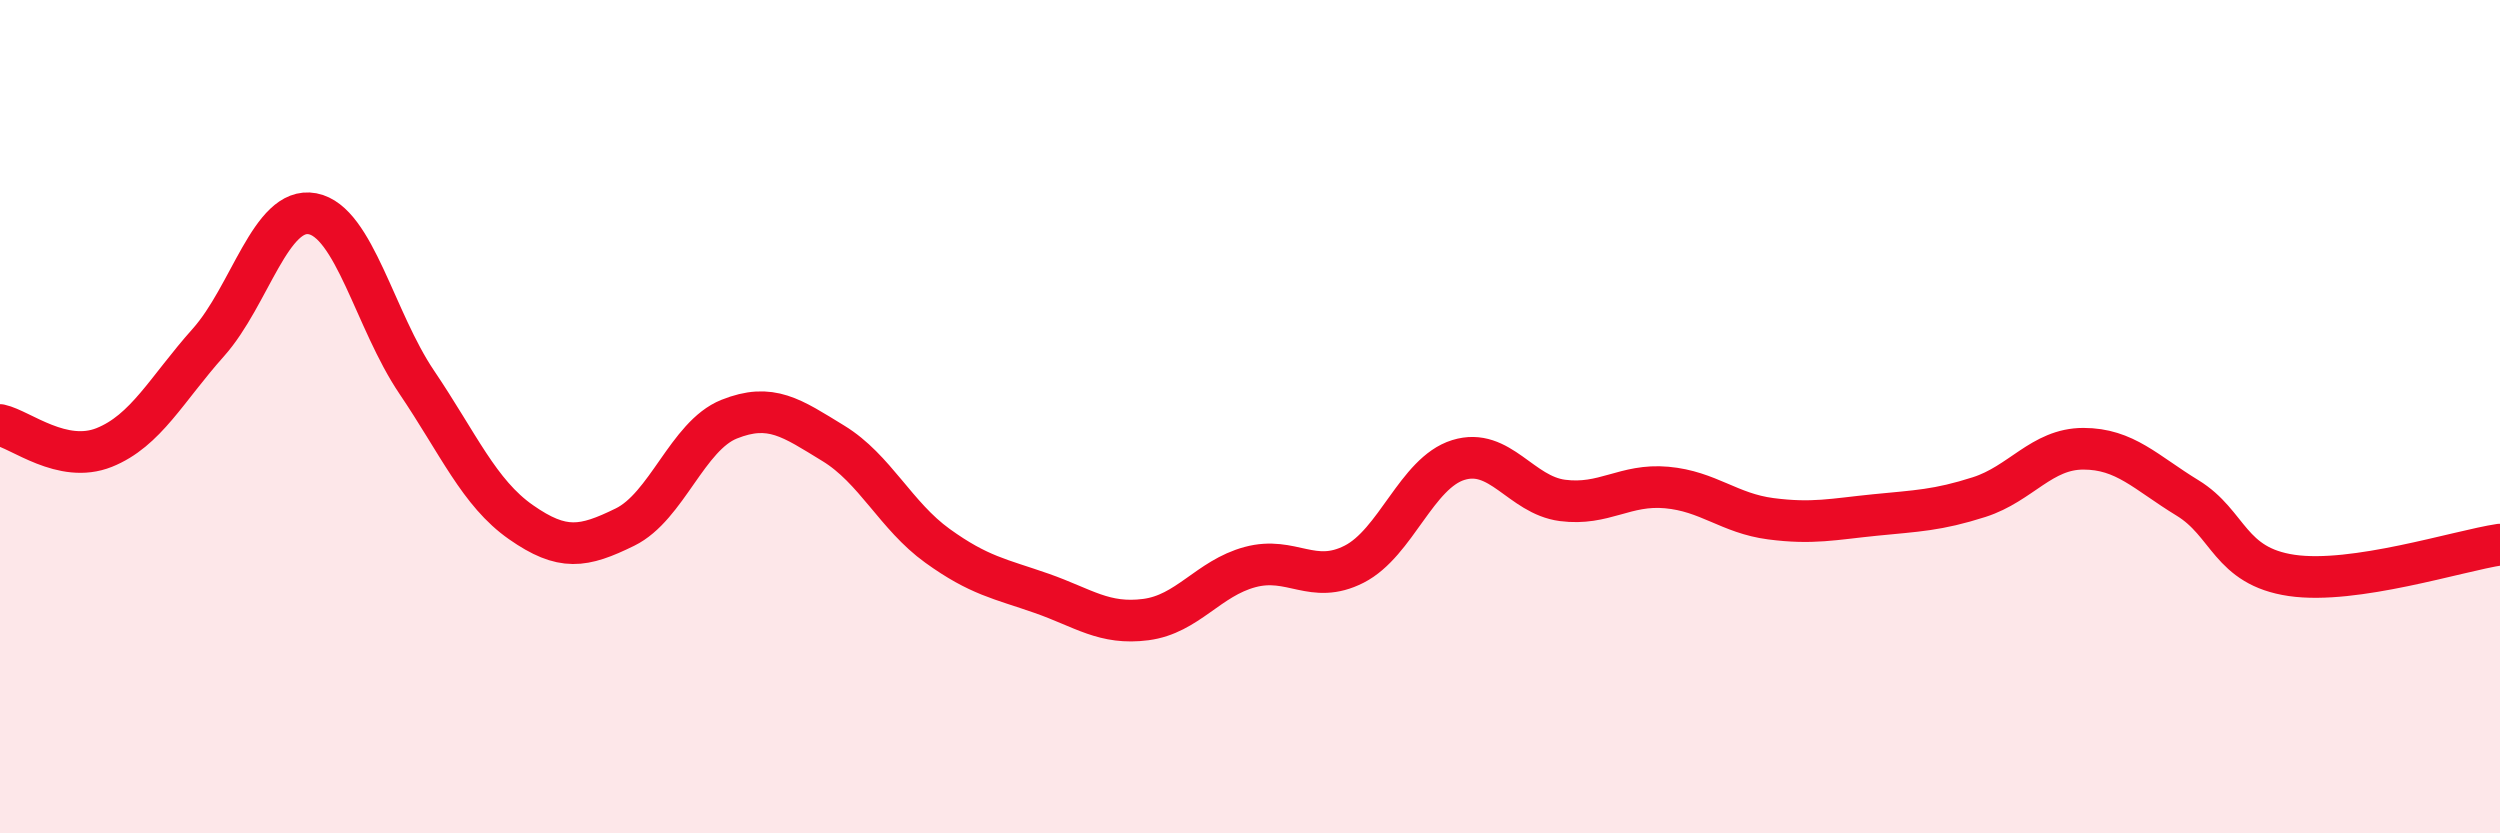 
    <svg width="60" height="20" viewBox="0 0 60 20" xmlns="http://www.w3.org/2000/svg">
      <path
        d="M 0,10.2 C 0.5,10.31 1.5,11.14 2.5,10.74 C 3.5,10.34 4,9.34 5,8.22 C 6,7.1 6.5,4.94 7.5,5.13 C 8.5,5.32 9,7.69 10,9.17 C 11,10.65 11.5,11.83 12.5,12.53 C 13.5,13.23 14,13.14 15,12.65 C 16,12.16 16.5,10.46 17.5,10.06 C 18.5,9.66 19,10.03 20,10.64 C 21,11.25 21.5,12.38 22.5,13.1 C 23.5,13.82 24,13.89 25,14.24 C 26,14.59 26.5,15 27.5,14.87 C 28.5,14.74 29,13.88 30,13.61 C 31,13.34 31.5,14.05 32.5,13.54 C 33.5,13.03 34,11.35 35,11.04 C 36,10.73 36.5,11.88 37.5,12.01 C 38.5,12.14 39,11.61 40,11.7 C 41,11.79 41.5,12.32 42.5,12.45 C 43.5,12.58 44,12.46 45,12.36 C 46,12.26 46.5,12.25 47.5,11.93 C 48.5,11.61 49,10.77 50,10.77 C 51,10.77 51.5,11.34 52.5,11.95 C 53.5,12.56 53.5,13.59 55,13.81 C 56.5,14.03 59,13.22 60,13.07L60 20L0 20Z"
        fill="#EB0A25"
        opacity="0.1"
        stroke-linecap="round"
        stroke-linejoin="round"
      />
      <path
        d="M 0,10.2 C 0.5,10.31 1.5,11.14 2.5,10.74 C 3.5,10.34 4,9.34 5,8.22 C 6,7.1 6.5,4.94 7.5,5.13 C 8.5,5.32 9,7.69 10,9.17 C 11,10.65 11.5,11.83 12.5,12.53 C 13.5,13.23 14,13.14 15,12.65 C 16,12.16 16.5,10.46 17.5,10.06 C 18.5,9.66 19,10.03 20,10.64 C 21,11.25 21.5,12.38 22.5,13.1 C 23.5,13.82 24,13.89 25,14.24 C 26,14.59 26.5,15 27.5,14.87 C 28.5,14.74 29,13.88 30,13.61 C 31,13.34 31.5,14.05 32.5,13.54 C 33.5,13.03 34,11.35 35,11.04 C 36,10.73 36.5,11.88 37.5,12.01 C 38.5,12.14 39,11.61 40,11.7 C 41,11.79 41.5,12.32 42.5,12.45 C 43.5,12.58 44,12.46 45,12.36 C 46,12.26 46.5,12.25 47.5,11.93 C 48.5,11.61 49,10.77 50,10.77 C 51,10.77 51.5,11.34 52.5,11.95 C 53.5,12.56 53.5,13.59 55,13.81 C 56.5,14.03 59,13.22 60,13.07"
        stroke="#EB0A25"
        stroke-width="1"
        fill="none"
        stroke-linecap="round"
        stroke-linejoin="round"
      />
    </svg>
  